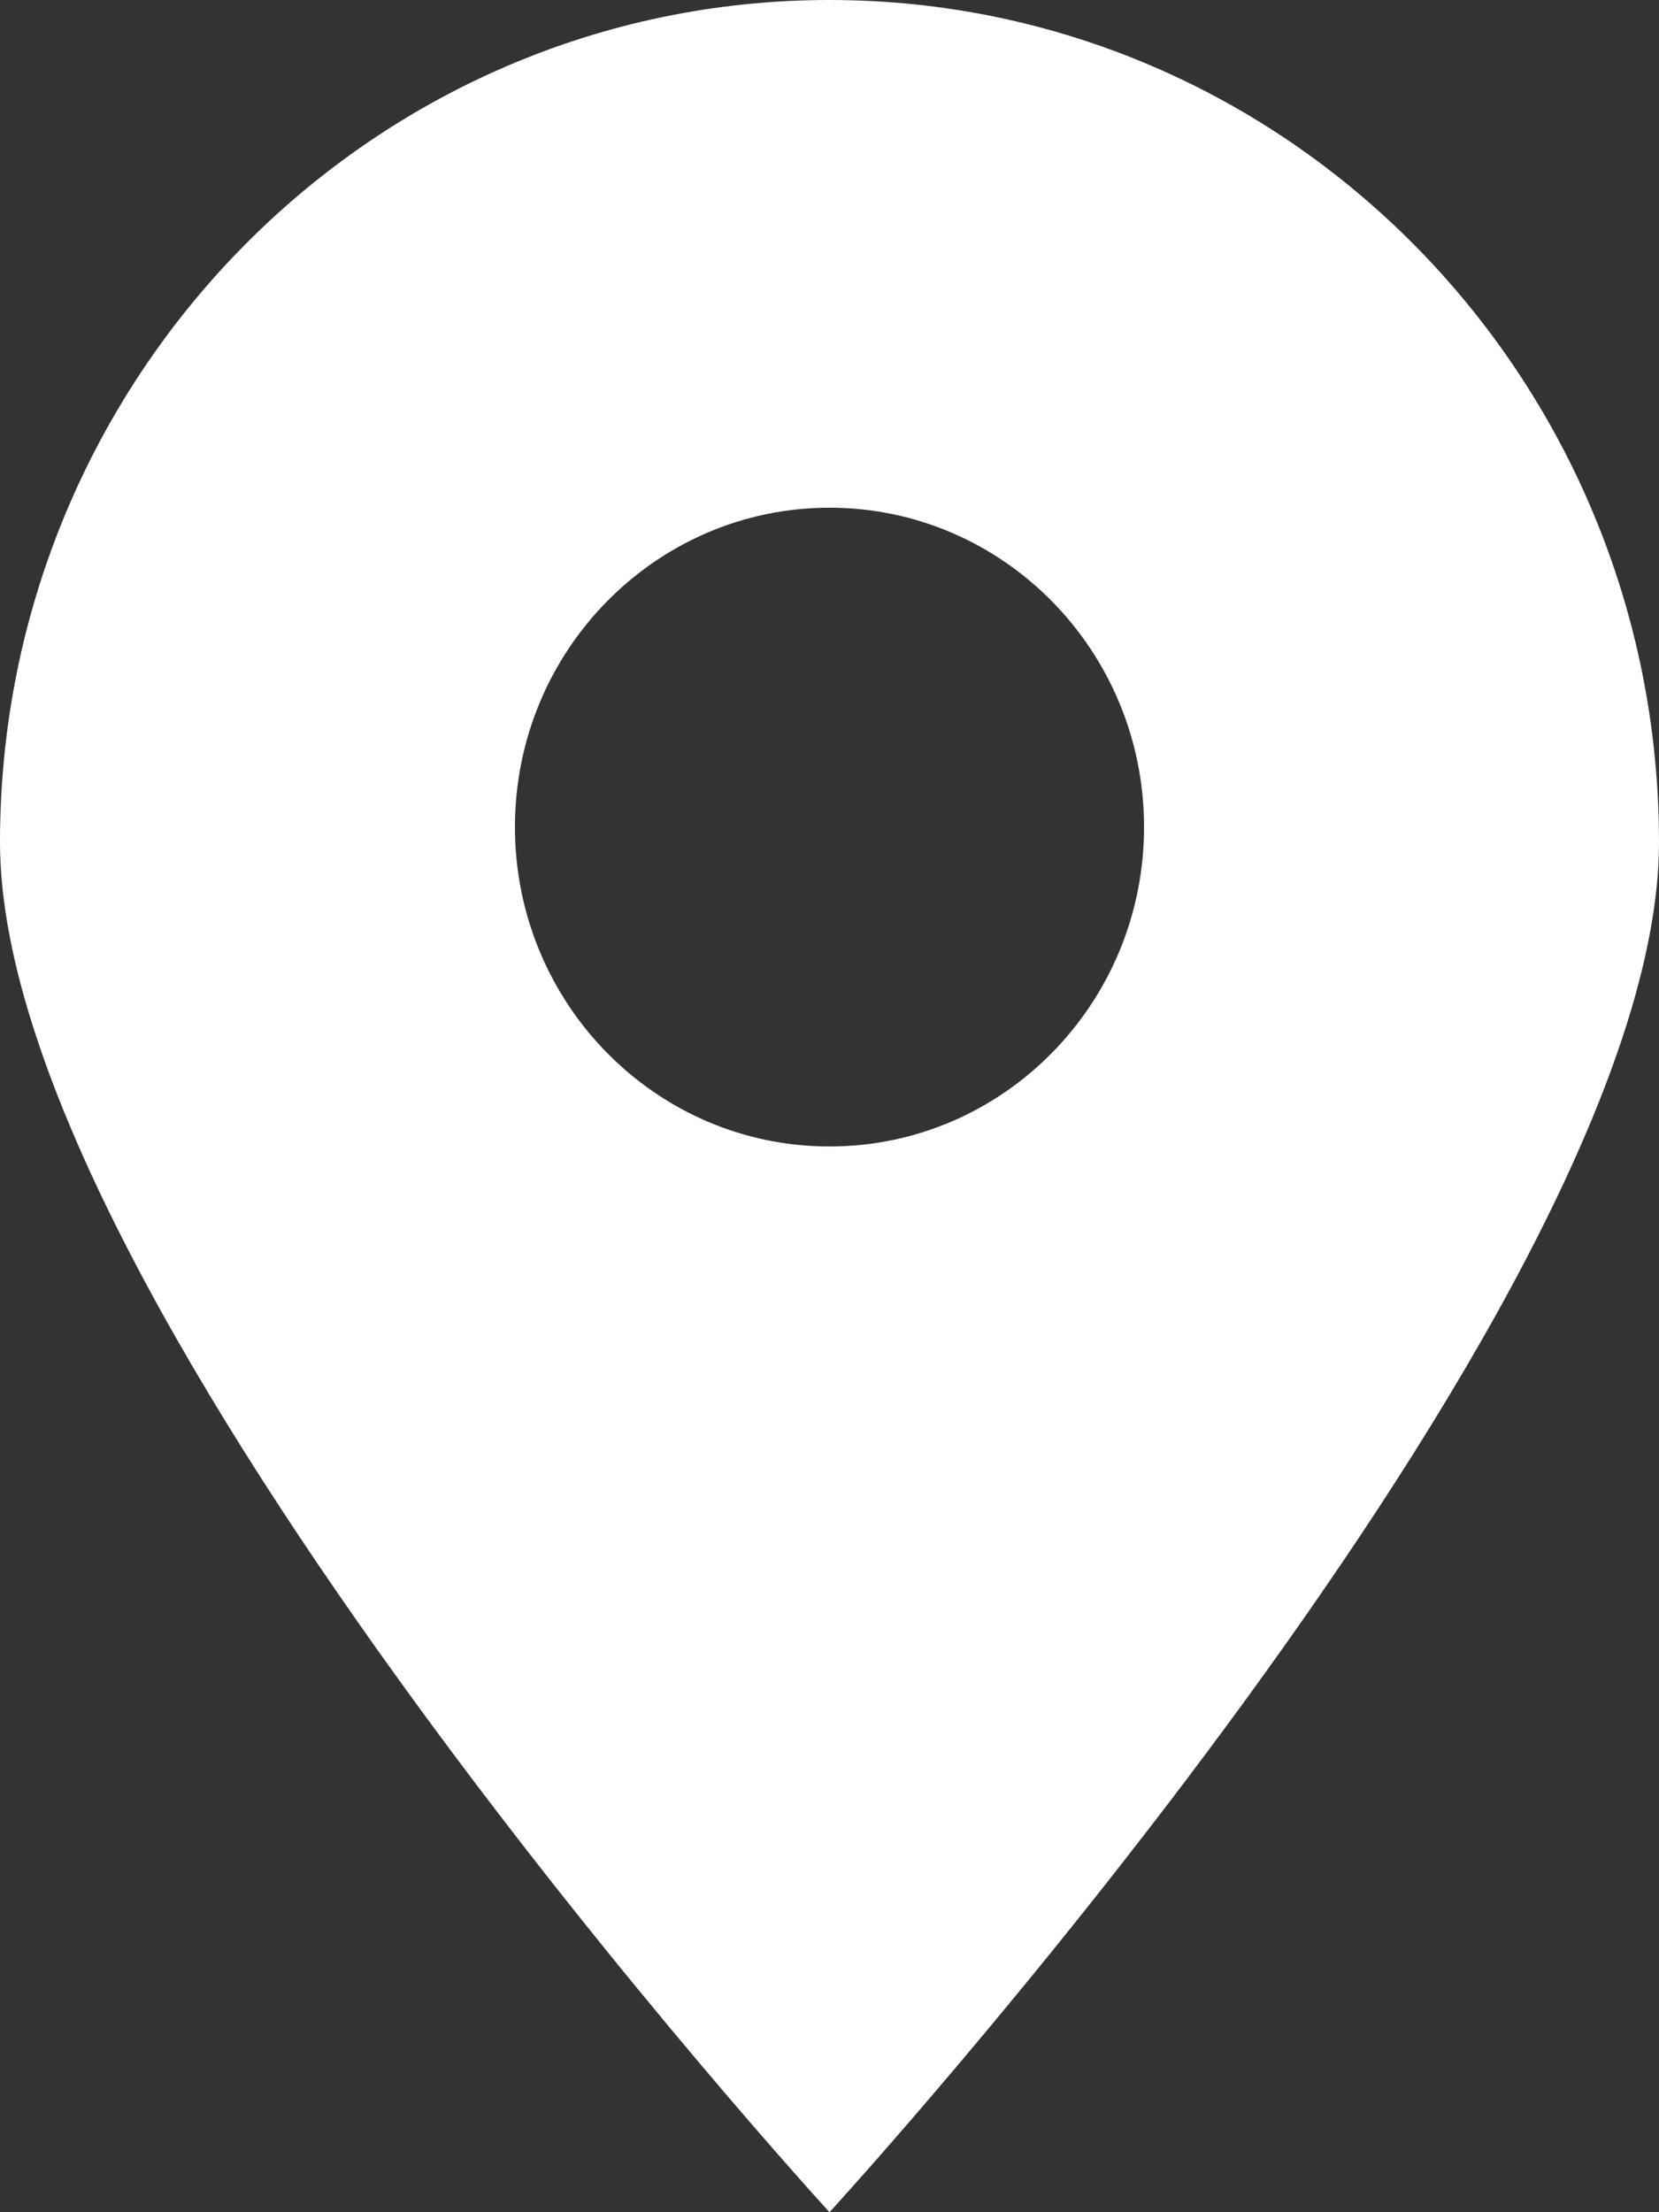 <svg xmlns="http://www.w3.org/2000/svg" width="15" height="20" viewBox="0 0 15 20" fill="none"><rect x="0" y="0" width="15" height="20" fill="#333333" stroke="none"/><path id="Vector" fill-rule="evenodd" clip-rule="evenodd" d="M7.5 0C11.642 0 15 3.409 15 7.615C15 11.821 7.5 20 7.5 20C7.5 20 0 11.821 0 7.615C0 3.409 3.358 0 7.5 0ZM7.5 4.59C9.07 4.59 10.344 5.883 10.344 7.477C10.344 9.072 9.07 10.365 7.5 10.365C5.93 10.365 4.656 9.072 4.656 7.477C4.656 5.883 5.93 4.59 7.5 4.59Z" fill="white"></path></svg>